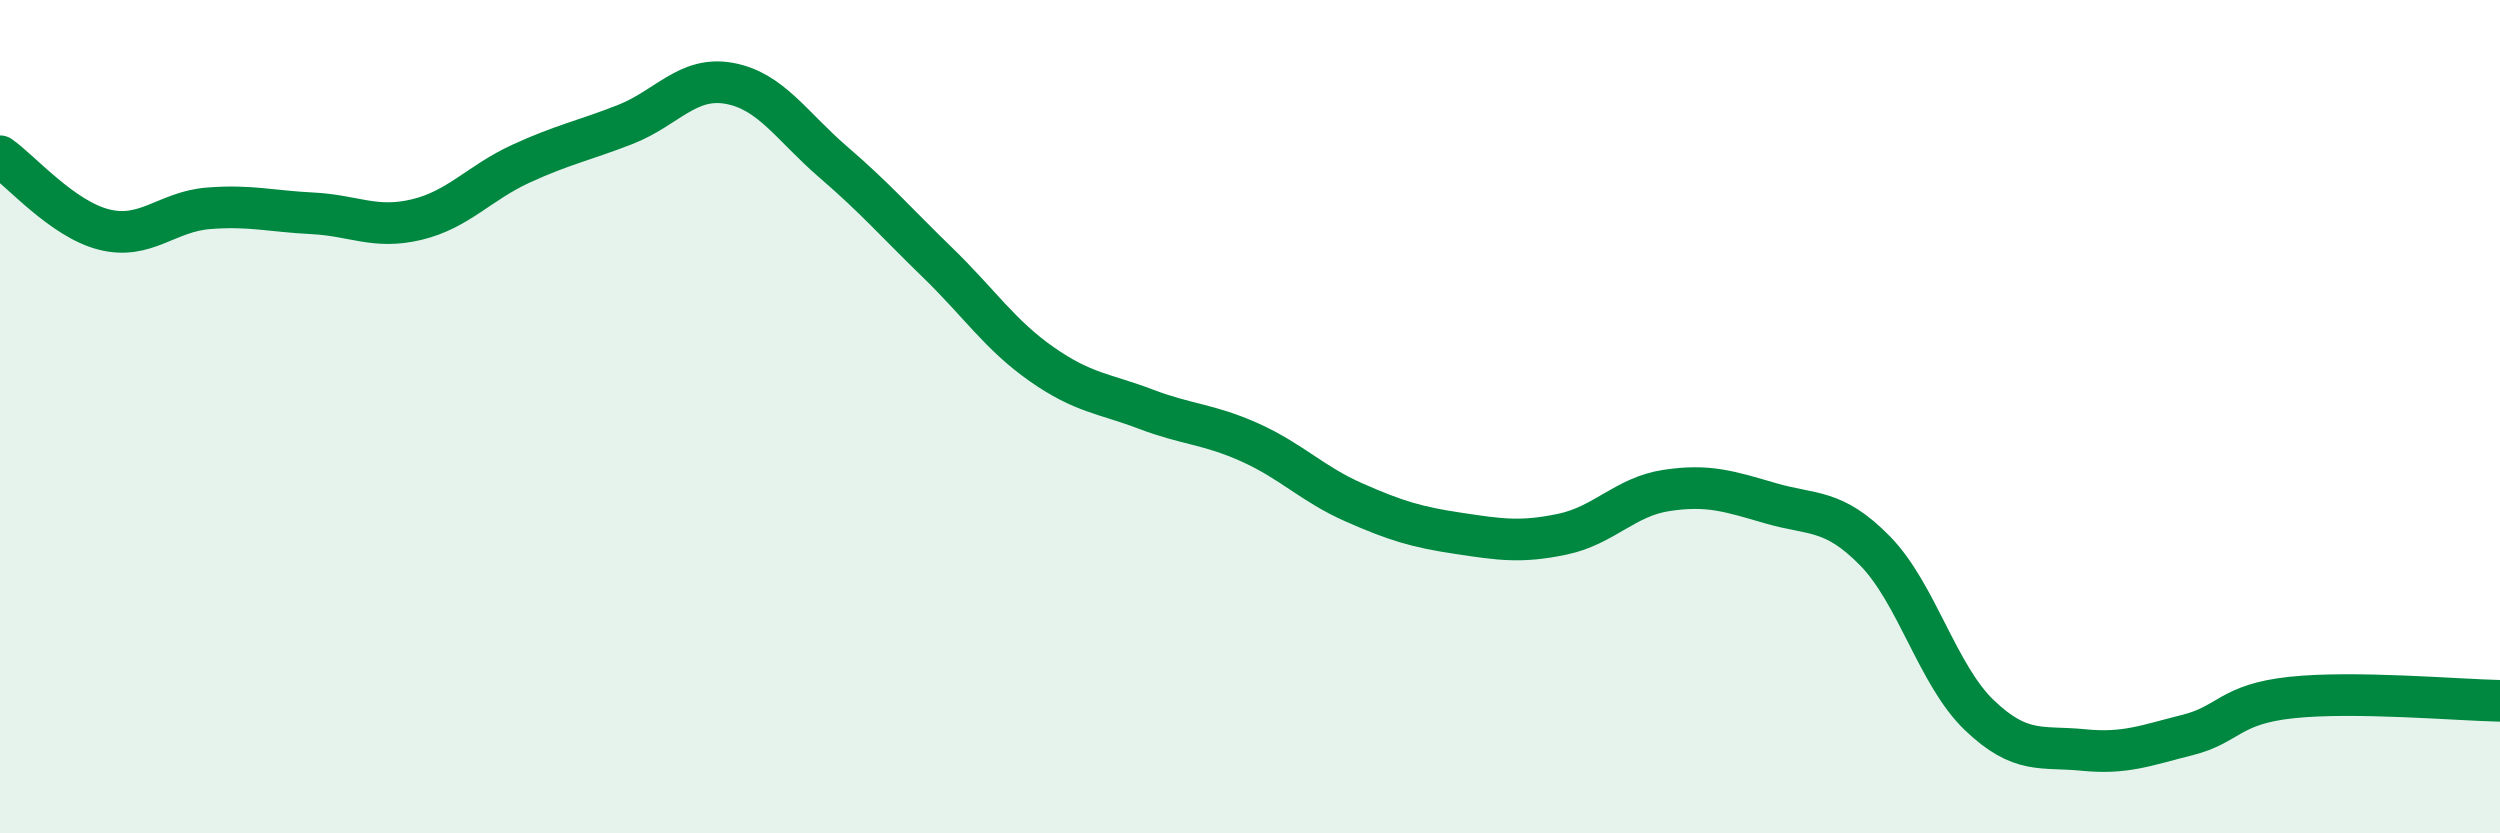 
    <svg width="60" height="20" viewBox="0 0 60 20" xmlns="http://www.w3.org/2000/svg">
      <path
        d="M 0,3.75 C 0.5,4.1 1.5,5.26 2.5,5.51 C 3.5,5.76 4,5.08 5,5 C 6,4.92 6.5,5.07 7.5,5.12 C 8.5,5.17 9,5.51 10,5.27 C 11,5.03 11.5,4.39 12.5,3.93 C 13.5,3.47 14,3.38 15,2.99 C 16,2.6 16.5,1.82 17.5,2 C 18.5,2.18 19,3.03 20,3.89 C 21,4.75 21.5,5.33 22.5,6.3 C 23.5,7.27 24,8.04 25,8.74 C 26,9.44 26.5,9.44 27.5,9.82 C 28.5,10.2 29,10.17 30,10.62 C 31,11.07 31.5,11.62 32.5,12.06 C 33.5,12.5 34,12.65 35,12.8 C 36,12.95 36.5,13.03 37.5,12.82 C 38.5,12.61 39,11.92 40,11.77 C 41,11.62 41.5,11.79 42.5,12.08 C 43.5,12.37 44,12.2 45,13.22 C 46,14.24 46.5,16.2 47.5,17.16 C 48.5,18.12 49,17.9 50,18 C 51,18.1 51.5,17.89 52.5,17.64 C 53.5,17.39 53.5,16.9 55,16.74 C 56.5,16.58 59,16.8 60,16.82L60 20L0 20Z"
        fill="#008740"
        opacity="0.1"
        stroke-linecap="round"
        stroke-linejoin="round"
      />
      <path
        d="M 0,3.75 C 0.5,4.1 1.5,5.26 2.5,5.51 C 3.5,5.76 4,5.08 5,5 C 6,4.92 6.5,5.07 7.5,5.12 C 8.5,5.17 9,5.51 10,5.27 C 11,5.03 11.5,4.39 12.5,3.93 C 13.5,3.47 14,3.38 15,2.99 C 16,2.6 16.5,1.82 17.5,2 C 18.5,2.18 19,3.03 20,3.89 C 21,4.75 21.5,5.33 22.5,6.3 C 23.5,7.27 24,8.04 25,8.74 C 26,9.44 26.5,9.44 27.5,9.82 C 28.5,10.2 29,10.17 30,10.62 C 31,11.07 31.5,11.62 32.5,12.06 C 33.5,12.5 34,12.65 35,12.8 C 36,12.95 36.5,13.03 37.5,12.82 C 38.5,12.61 39,11.92 40,11.77 C 41,11.62 41.5,11.79 42.5,12.08 C 43.5,12.37 44,12.2 45,13.22 C 46,14.24 46.5,16.2 47.5,17.16 C 48.5,18.12 49,17.9 50,18 C 51,18.1 51.5,17.89 52.5,17.64 C 53.5,17.39 53.5,16.9 55,16.74 C 56.5,16.58 59,16.8 60,16.82"
        stroke="#008740"
        stroke-width="1"
        fill="none"
        stroke-linecap="round"
        stroke-linejoin="round"
      />
    </svg>
  